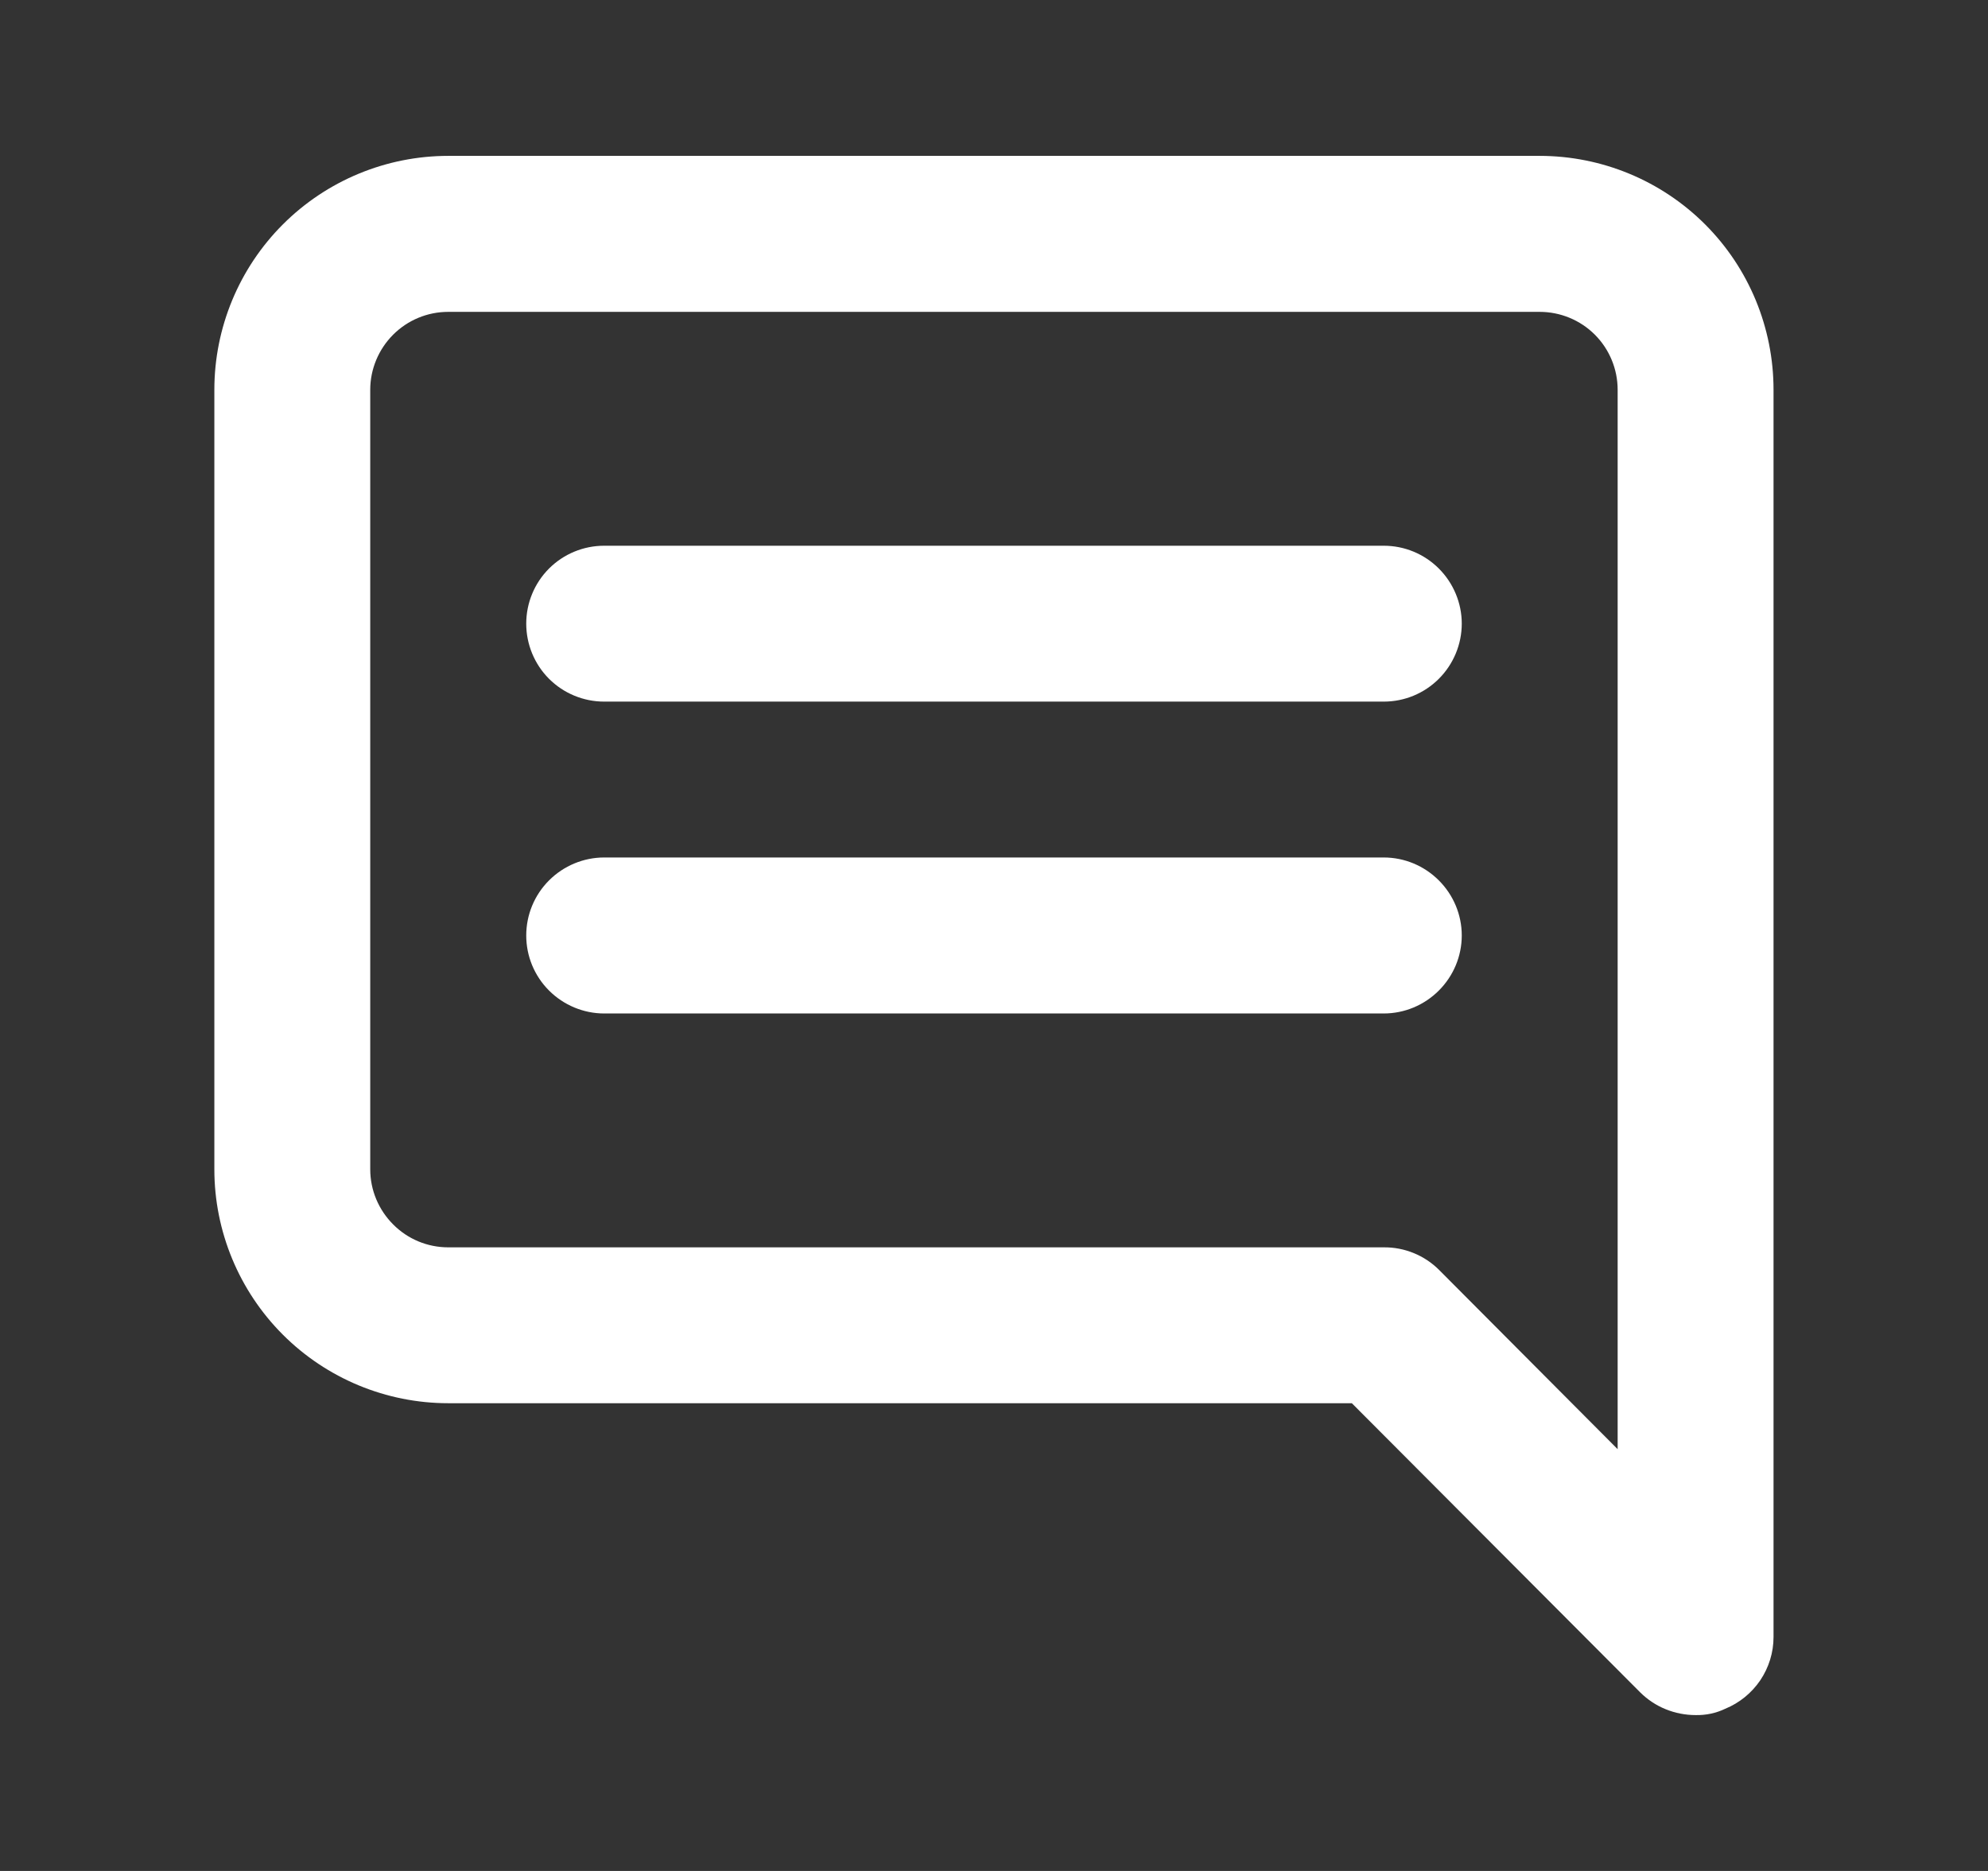 <svg width="17" height="16" viewBox="0 0 17 16" fill="none" xmlns="http://www.w3.org/2000/svg">
<rect x="0" y="0" width="17" height="16" fill="#333333" stroke="none"/>
<path d="M11.833 4.667H5.166C4.99 4.667 4.82 4.737 4.695 4.862C4.57 4.987 4.5 5.157 4.5 5.333C4.5 5.51 4.57 5.68 4.695 5.805C4.82 5.93 4.99 6 5.166 6H11.833C12.01 6 12.179 5.93 12.304 5.805C12.429 5.68 12.5 5.51 12.5 5.333C12.5 5.157 12.429 4.987 12.304 4.862C12.179 4.737 12.01 4.667 11.833 4.667ZM11.833 7.333H5.166C4.99 7.333 4.82 7.404 4.695 7.529C4.57 7.654 4.5 7.823 4.5 8C4.5 8.177 4.57 8.346 4.695 8.471C4.82 8.596 4.99 8.667 5.166 8.667H11.833C12.01 8.667 12.179 8.596 12.304 8.471C12.429 8.346 12.5 8.177 12.5 8C12.5 7.823 12.429 7.654 12.304 7.529C12.179 7.404 12.01 7.333 11.833 7.333ZM13.166 1.333H3.833C3.303 1.333 2.794 1.544 2.419 1.919C2.044 2.294 1.833 2.803 1.833 3.333V10C1.833 10.53 2.044 11.039 2.419 11.414C2.794 11.789 3.303 12 3.833 12H11.56L14.026 14.473C14.089 14.535 14.162 14.584 14.244 14.617C14.325 14.65 14.412 14.667 14.5 14.667C14.587 14.669 14.674 14.651 14.753 14.613C14.875 14.563 14.979 14.478 15.053 14.369C15.126 14.26 15.166 14.132 15.166 14V3.333C15.166 2.803 14.956 2.294 14.581 1.919C14.206 1.544 13.697 1.333 13.166 1.333ZM13.833 12.393L12.306 10.86C12.244 10.798 12.17 10.749 12.089 10.716C12.008 10.683 11.921 10.666 11.833 10.667H3.833C3.656 10.667 3.487 10.597 3.362 10.471C3.237 10.346 3.166 10.177 3.166 10V3.333C3.166 3.157 3.237 2.987 3.362 2.862C3.487 2.737 3.656 2.667 3.833 2.667H13.166C13.343 2.667 13.513 2.737 13.638 2.862C13.763 2.987 13.833 3.157 13.833 3.333V12.393Z" fill="white"/>
</svg>
